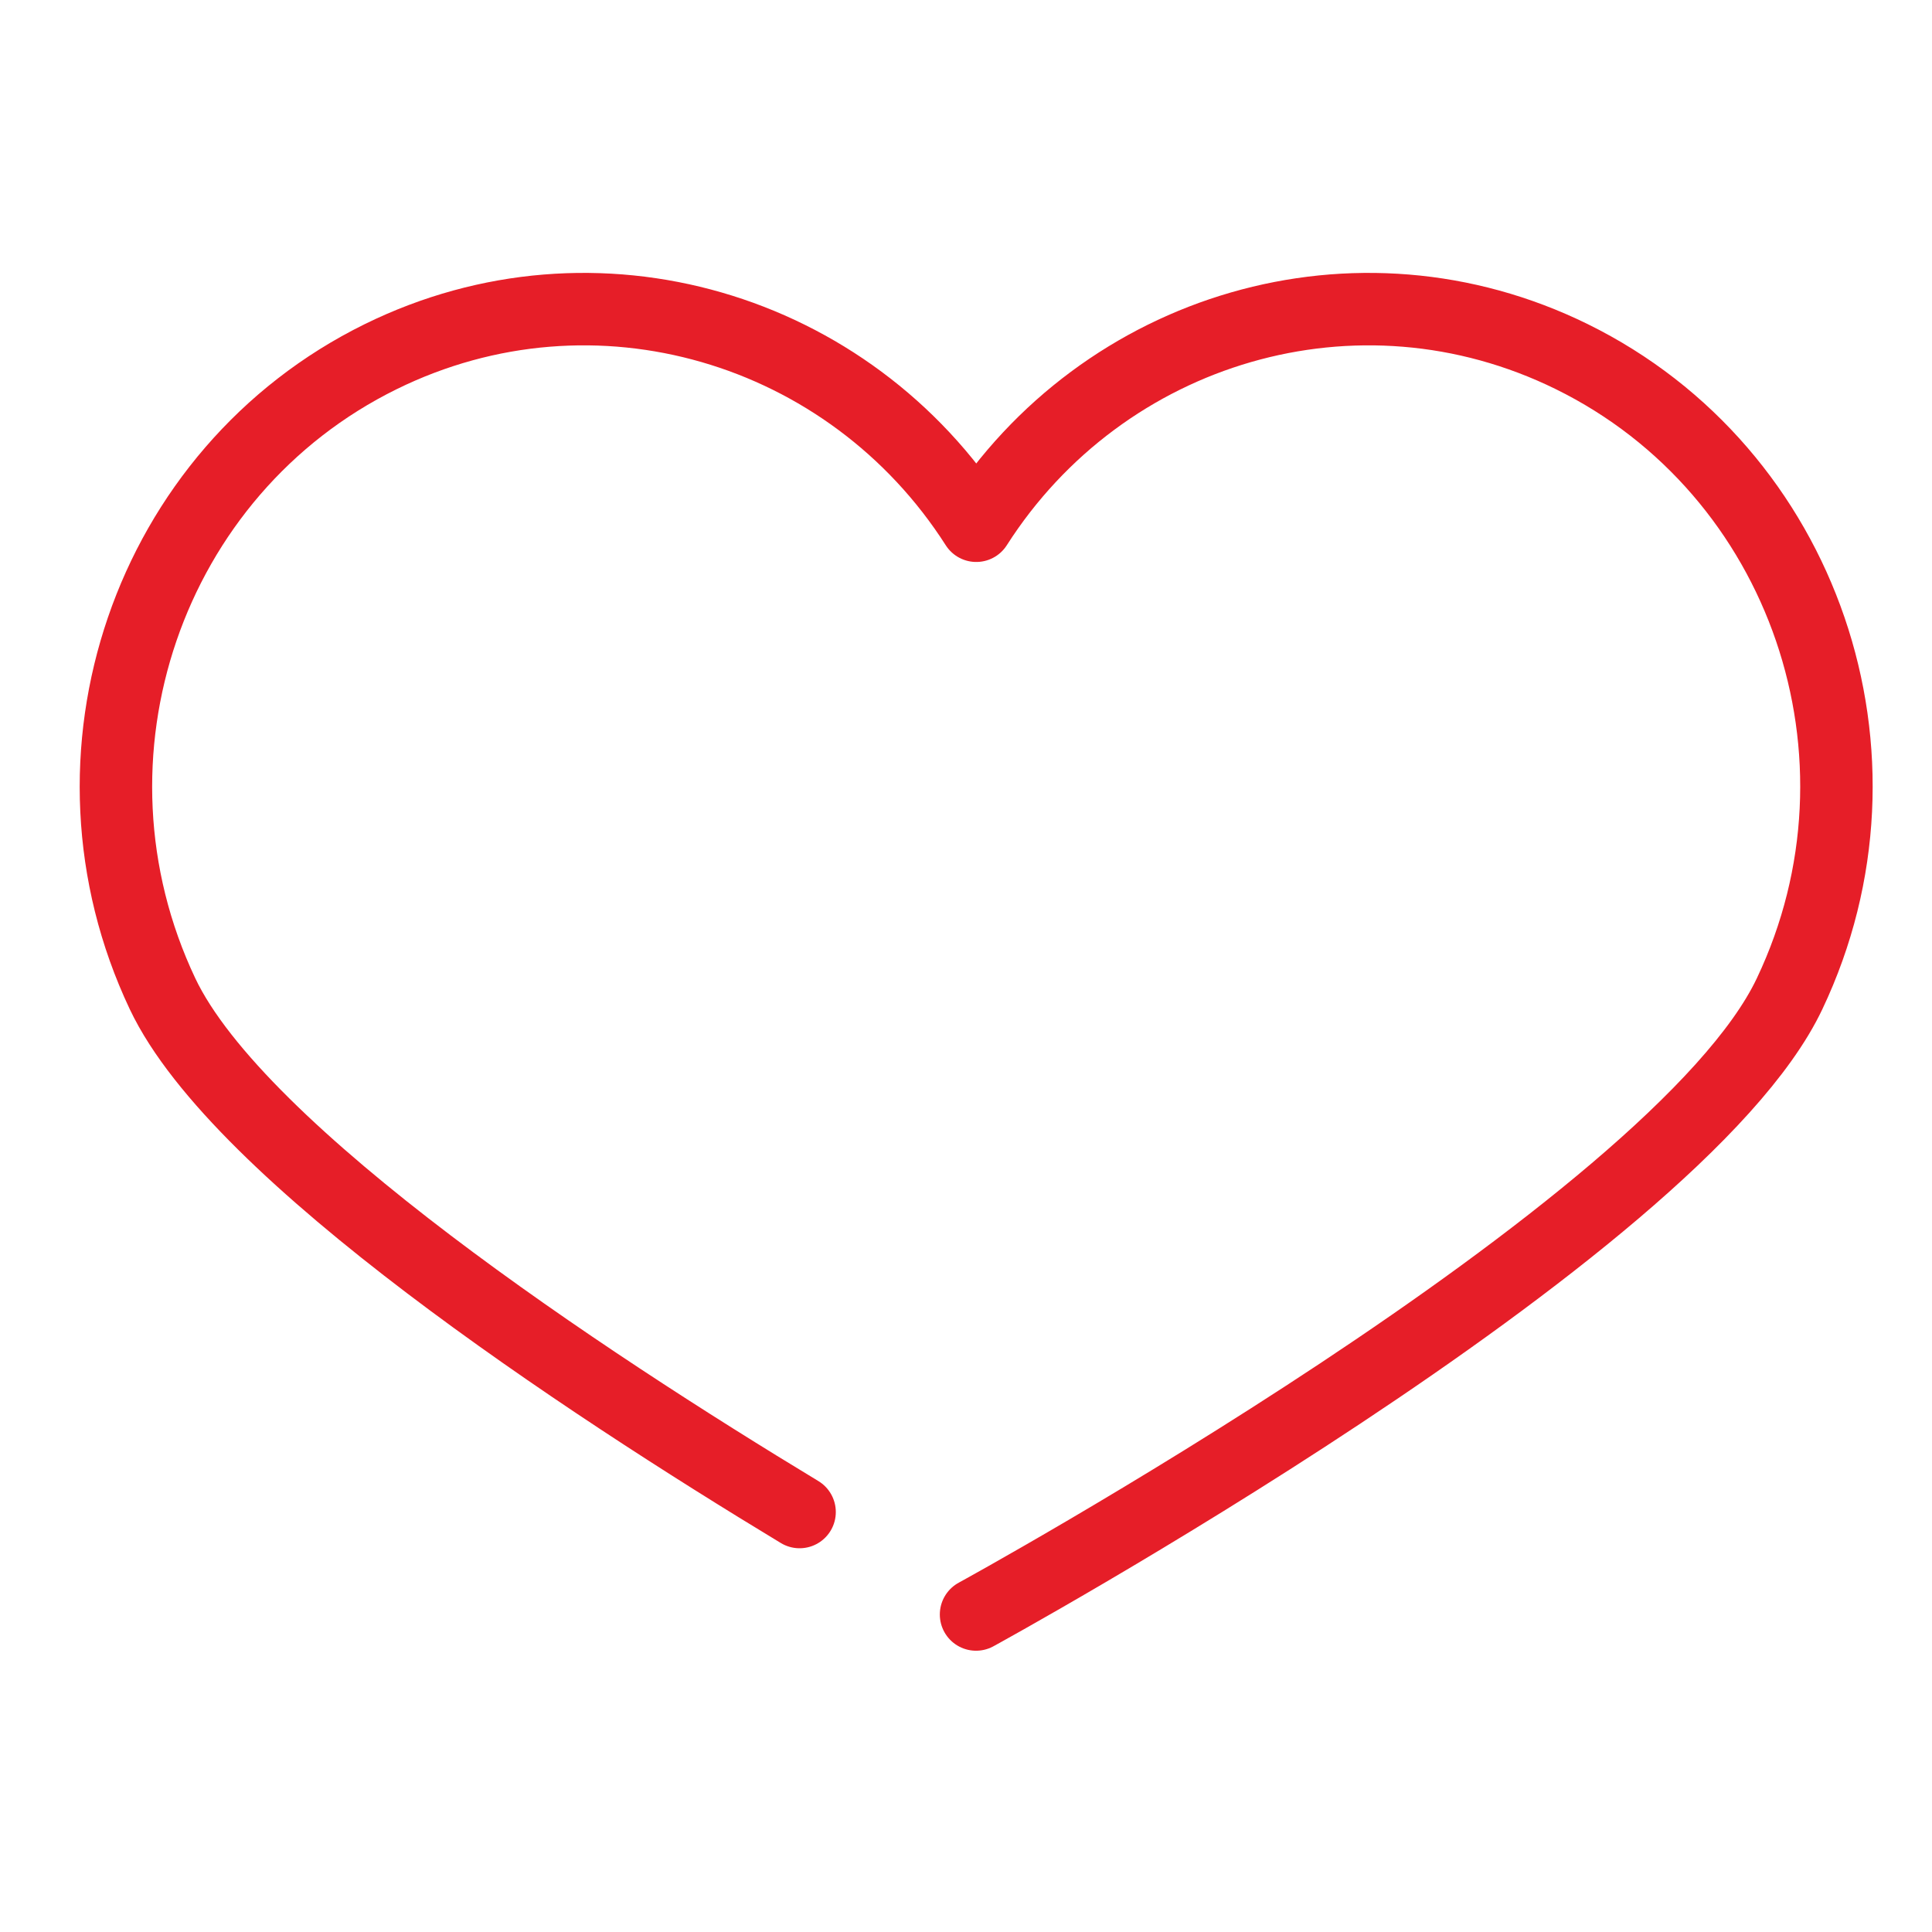<?xml version="1.0" encoding="UTF-8"?>
<svg width="80px" height="80px" viewBox="0 0 80 80" version="1.1" xmlns="http://www.w3.org/2000/svg" xmlns:xlink="http://www.w3.org/1999/xlink">
    <!-- Generator: Sketch 59.1 (86144) - https://sketch.com -->
    <title>icons/50px/general/heart copy</title>
    <desc>Created with Sketch.</desc>
    <g id="icons/50px/general/heart-copy" stroke="none" stroke-width="1" fill="none" fill-rule="evenodd" stroke-linecap="round" stroke-linejoin="round">
        <path d="M33.109,62.61 C24.182,57.213 9.875,47.794 6.729,41.147 C2.078,31.32 6.127,19.507 15.767,14.767 C24.652,10.398 35.181,13.558 40.425,21.77 C45.668,13.558 56.197,10.398 65.082,14.767 L65.082,14.767 C74.722,19.507 78.771,31.32 74.104,41.147 C69.453,50.982 40.416,66.853 40.416,66.853" id="Shape" stroke="#E61E28" stroke-width="3"></path>
    </g>
</svg>